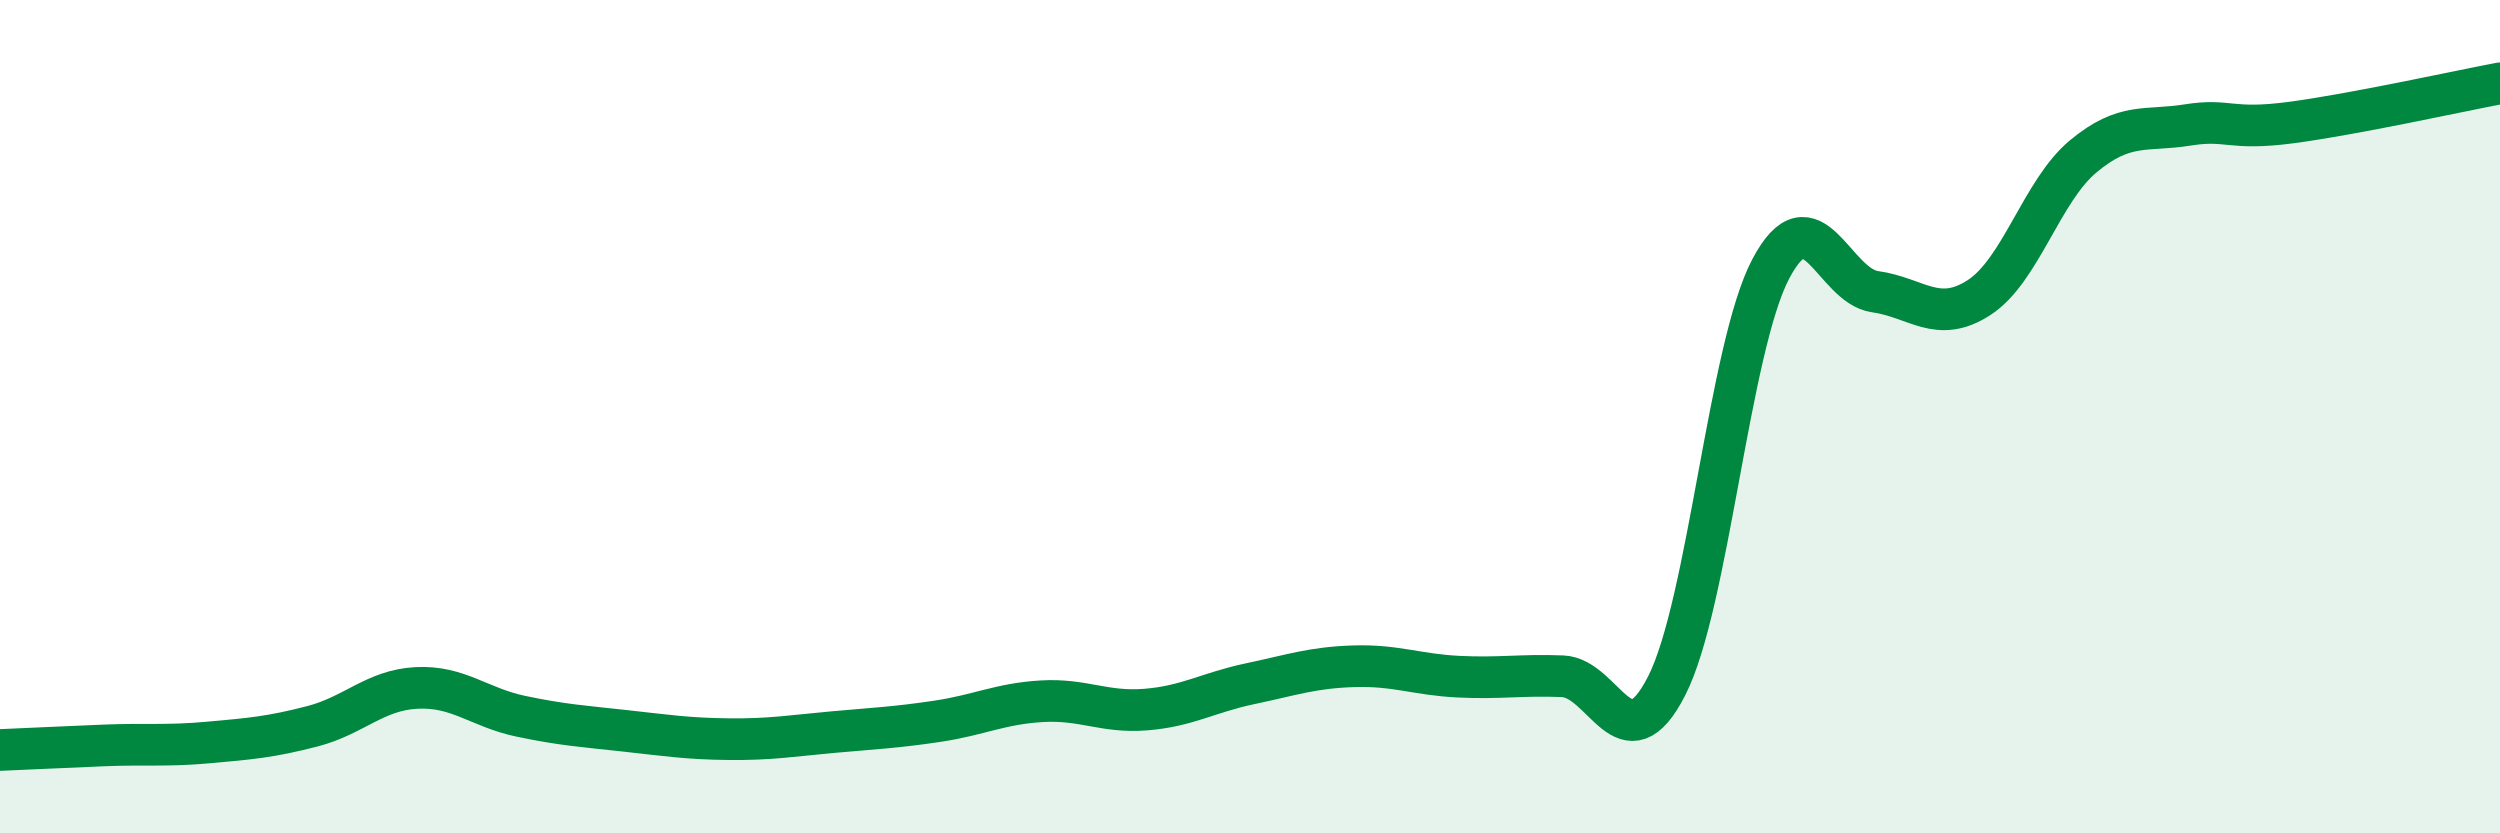
    <svg width="60" height="20" viewBox="0 0 60 20" xmlns="http://www.w3.org/2000/svg">
      <path
        d="M 0,18 C 0.5,17.98 1.5,17.93 2.5,17.89 C 3.5,17.85 4,17.91 5,17.82 C 6,17.73 6.5,17.69 7.5,17.43 C 8.5,17.17 9,16.56 10,16.51 C 11,16.46 11.5,16.98 12.5,17.19 C 13.5,17.4 14,17.43 15,17.54 C 16,17.65 16.5,17.73 17.5,17.74 C 18.5,17.75 19,17.66 20,17.57 C 21,17.48 21.5,17.46 22.5,17.31 C 23.5,17.16 24,16.89 25,16.83 C 26,16.77 26.5,17.11 27.5,17.03 C 28.5,16.95 29,16.62 30,16.41 C 31,16.2 31.5,16.02 32.5,15.99 C 33.5,15.96 34,16.19 35,16.24 C 36,16.29 36.5,16.19 37.5,16.23 C 38.5,16.27 39,18.42 40,16.46 C 41,14.5 41.5,8.34 42.5,6.45 C 43.5,4.56 44,6.86 45,7 C 46,7.14 46.5,7.79 47.5,7.14 C 48.5,6.49 49,4.58 50,3.75 C 51,2.92 51.5,3.16 52.5,3 C 53.5,2.84 53.5,3.14 55,2.94 C 56.5,2.74 59,2.19 60,2L60 20L0 20Z"
        fill="#008740"
        opacity="0.1"
        stroke-linecap="round"
        stroke-linejoin="round"
      />
      <path
        d="M 0,18 C 0.5,17.98 1.5,17.93 2.5,17.89 C 3.5,17.85 4,17.91 5,17.82 C 6,17.73 6.5,17.69 7.5,17.43 C 8.5,17.17 9,16.56 10,16.51 C 11,16.46 11.5,16.98 12.5,17.19 C 13.5,17.4 14,17.43 15,17.54 C 16,17.65 16.5,17.73 17.5,17.74 C 18.5,17.75 19,17.66 20,17.57 C 21,17.48 21.5,17.46 22.5,17.31 C 23.5,17.16 24,16.89 25,16.83 C 26,16.77 26.5,17.11 27.5,17.03 C 28.5,16.95 29,16.62 30,16.41 C 31,16.2 31.5,16.02 32.5,15.99 C 33.5,15.96 34,16.19 35,16.24 C 36,16.29 36.5,16.19 37.5,16.23 C 38.5,16.27 39,18.42 40,16.46 C 41,14.5 41.5,8.34 42.5,6.45 C 43.5,4.56 44,6.86 45,7 C 46,7.14 46.5,7.79 47.5,7.14 C 48.5,6.49 49,4.58 50,3.75 C 51,2.92 51.5,3.16 52.5,3 C 53.5,2.84 53.5,3.14 55,2.94 C 56.5,2.74 59,2.19 60,2"
        stroke="#008740"
        stroke-width="1"
        fill="none"
        stroke-linecap="round"
        stroke-linejoin="round"
      />
    </svg>
  